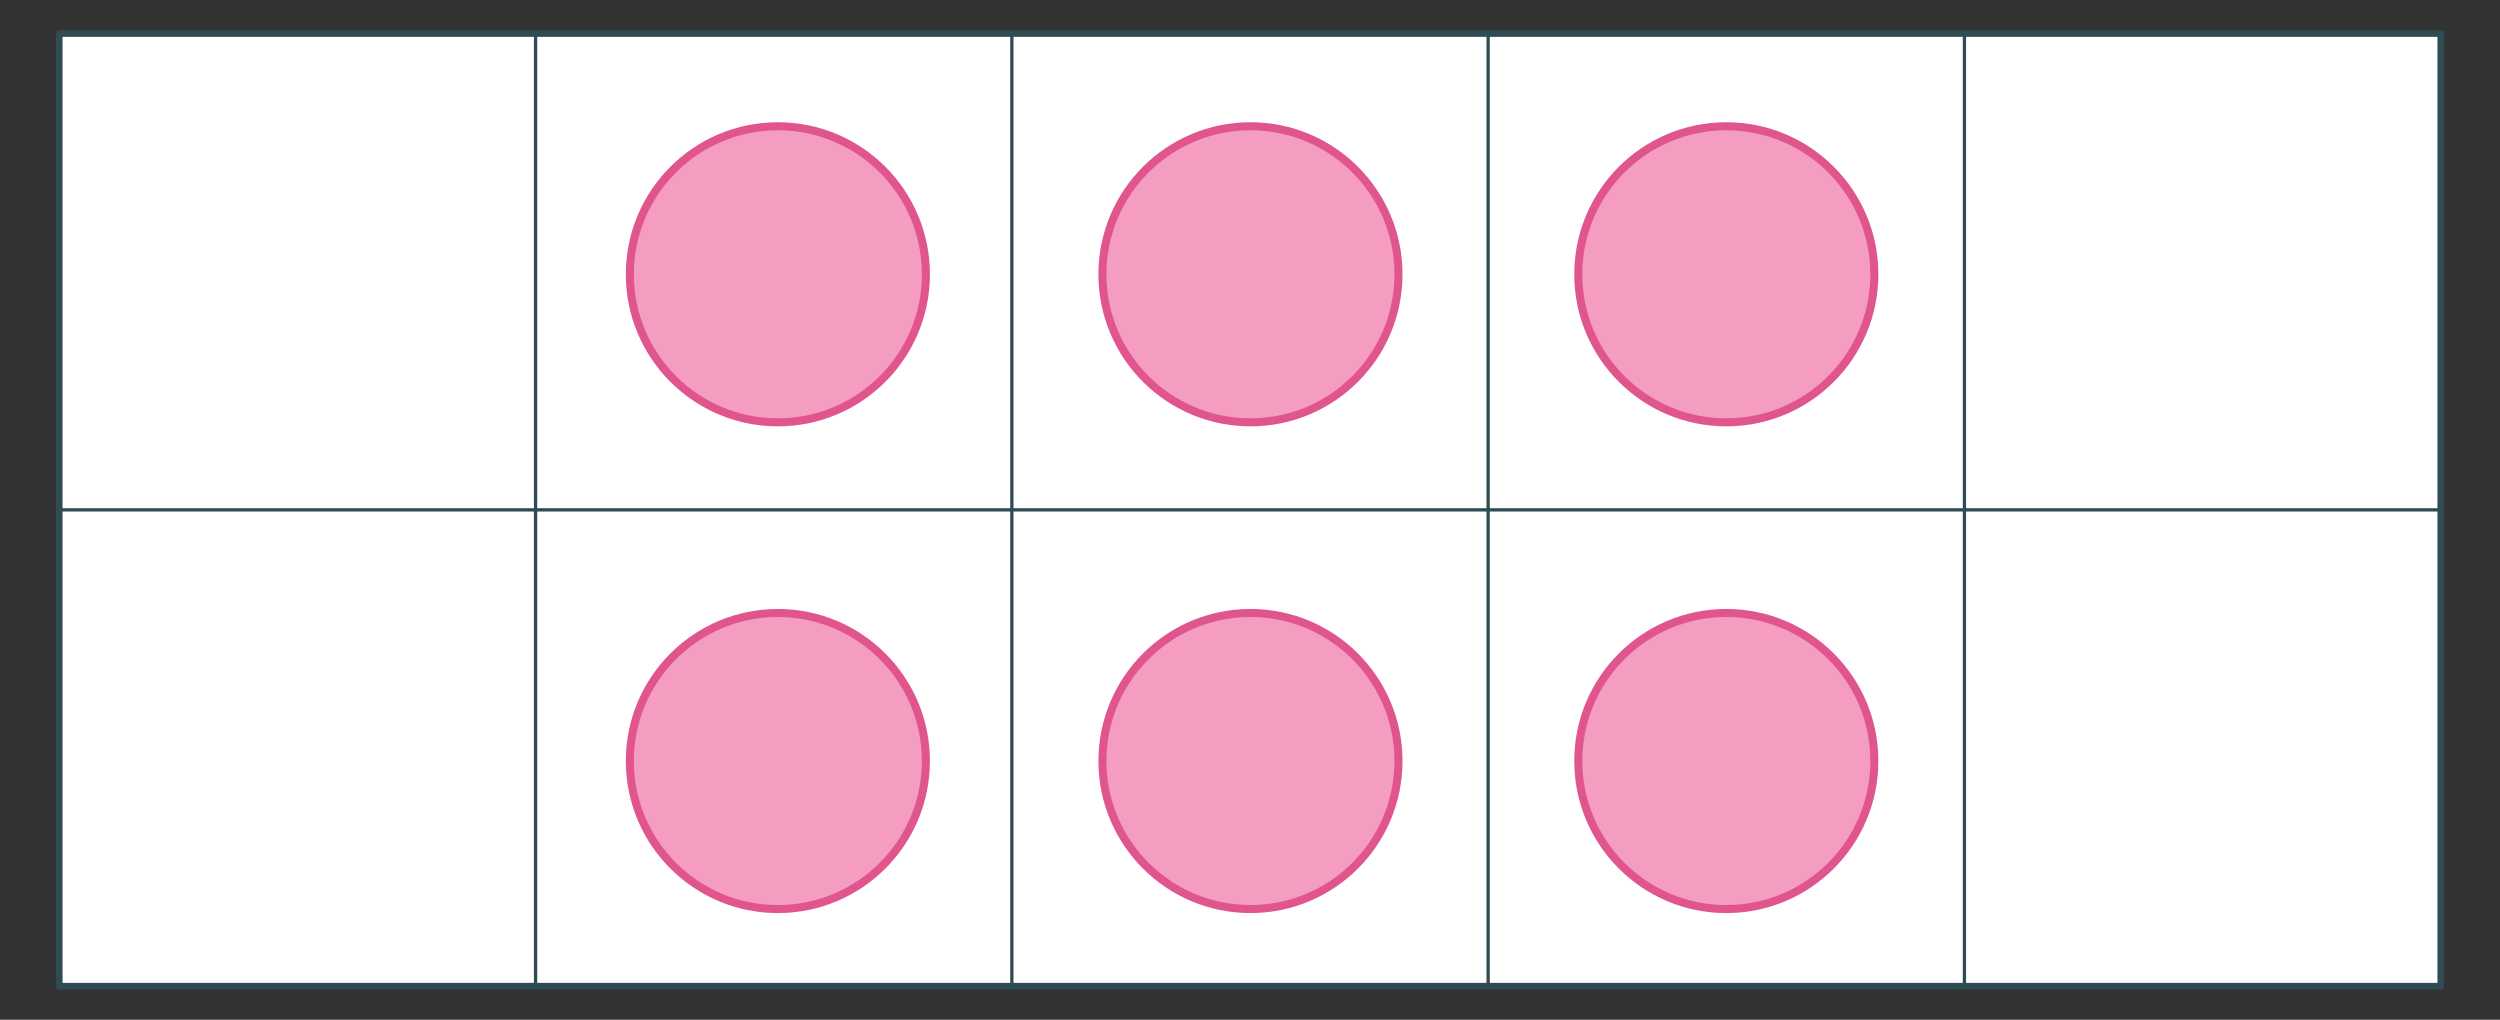 <svg id="a6fc03f2-7868-4448-83a0-39d7212aeb3e" data-name="Layer 1" xmlns="http://www.w3.org/2000/svg" width="760" height="310" viewBox="0 0 760 310"><rect x="0" y="0" width="760" height="310" fill="#333333" stroke="none"/><defs><style>.a4e25f57-d836-4ff4-9246-aa71022f05c0{fill:#fff;stroke-width:2px;}.a4e25f57-d836-4ff4-9246-aa71022f05c0,.ae82c14d-ce6b-4048-9b63-f3d5fd128b15{stroke:#2f4c54;}.a4e25f57-d836-4ff4-9246-aa71022f05c0,.ae82c14d-ce6b-4048-9b63-f3d5fd128b15,.e9124f5a-9b7e-469c-ab22-cc8b87fe9739{stroke-linecap:round;stroke-linejoin:round;}.ae82c14d-ce6b-4048-9b63-f3d5fd128b15{fill:none;}.e9124f5a-9b7e-469c-ab22-cc8b87fe9739{fill:#f59dc1;stroke:#e0558e;stroke-width:2.45px;}</style></defs><rect class="a4e25f57-d836-4ff4-9246-aa71022f05c0" x="18.02" y="10.208" width="723.959" height="289.584"/><line class="ae82c14d-ce6b-4048-9b63-f3d5fd128b15" x1="18.02" y1="155" x2="741.98" y2="155"/><line class="ae82c14d-ce6b-4048-9b63-f3d5fd128b15" x1="452.396" y1="10.208" x2="452.396" y2="299.792"/><line class="ae82c14d-ce6b-4048-9b63-f3d5fd128b15" x1="597.188" y1="10.208" x2="597.188" y2="299.792"/><line class="ae82c14d-ce6b-4048-9b63-f3d5fd128b15" x1="307.604" y1="10.208" x2="307.604" y2="299.792"/><line class="ae82c14d-ce6b-4048-9b63-f3d5fd128b15" x1="162.812" y1="10.208" x2="162.812" y2="299.792"/><circle class="e9124f5a-9b7e-469c-ab22-cc8b87fe9739" cx="236.47" cy="83.387" r="45"/><circle class="e9124f5a-9b7e-469c-ab22-cc8b87fe9739" cx="380.139" cy="83.387" r="45"/><circle class="e9124f5a-9b7e-469c-ab22-cc8b87fe9739" cx="524.799" cy="83.387" r="45"/><circle class="e9124f5a-9b7e-469c-ab22-cc8b87fe9739" cx="236.47" cy="231.35" r="45"/><circle class="e9124f5a-9b7e-469c-ab22-cc8b87fe9739" cx="380.139" cy="231.35" r="45"/><circle class="e9124f5a-9b7e-469c-ab22-cc8b87fe9739" cx="524.799" cy="231.35" r="45"/></svg>